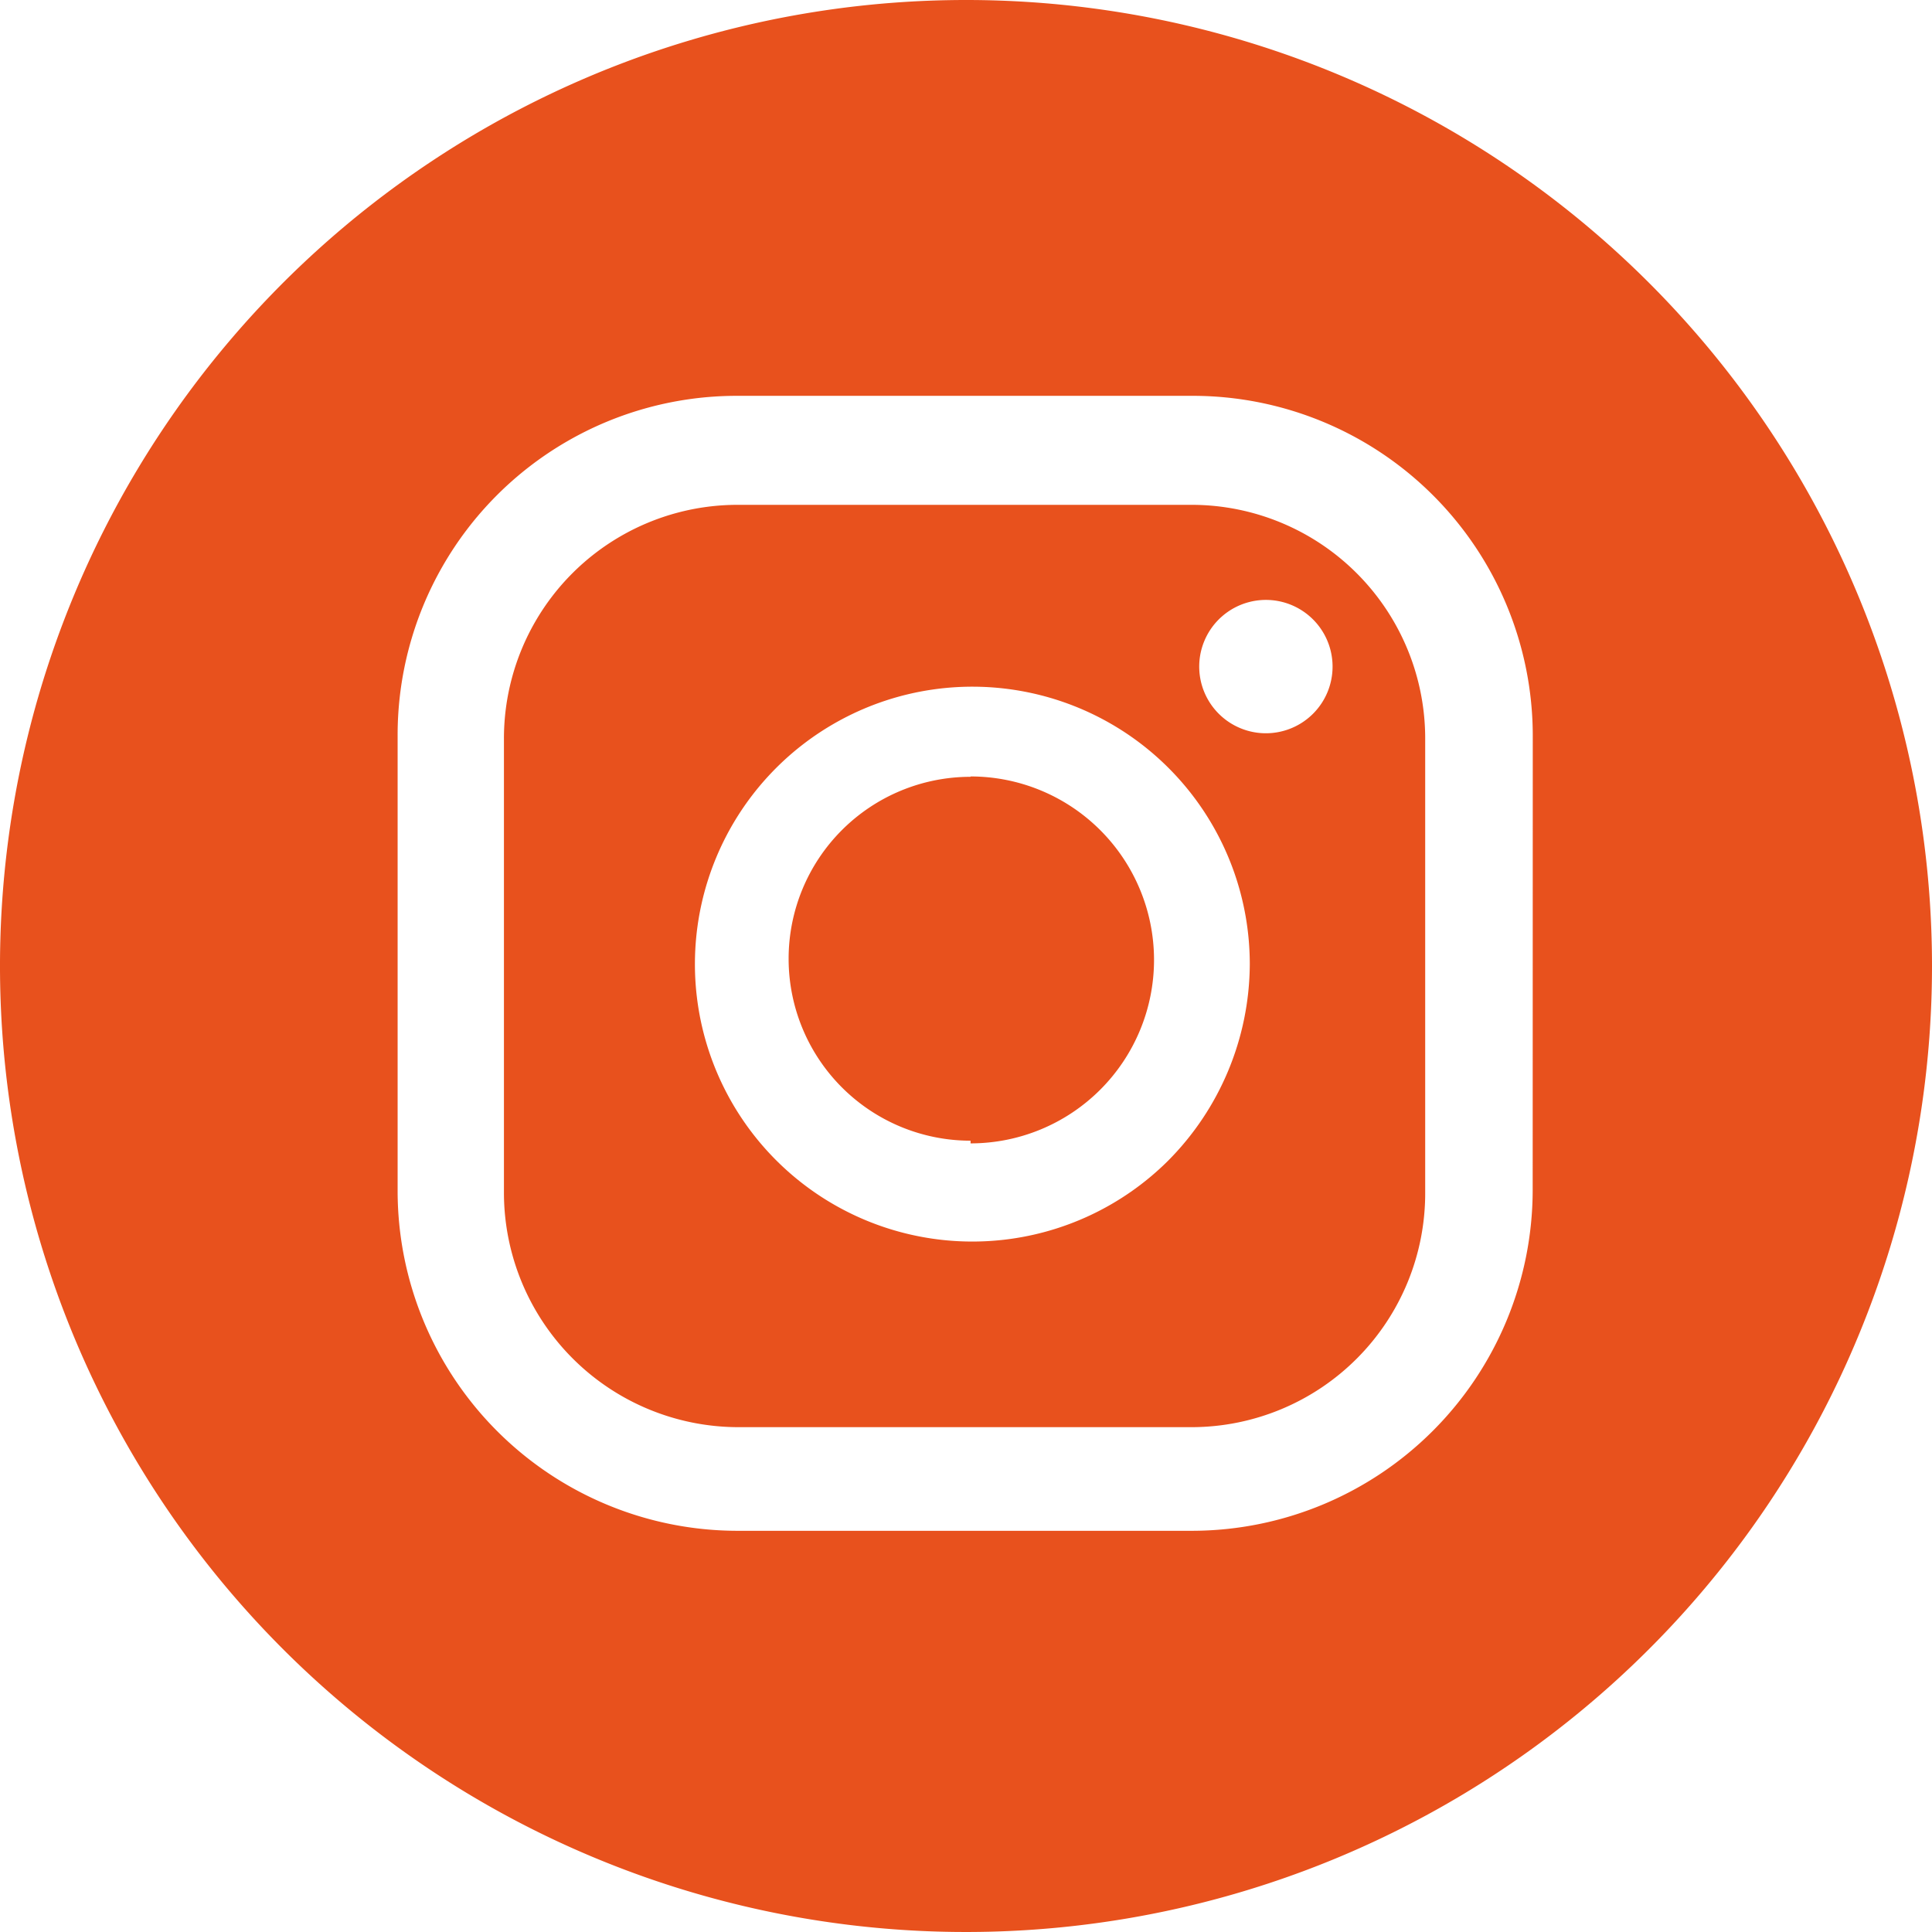 <svg xmlns="http://www.w3.org/2000/svg" id="Camada_1" data-name="Camada 1" viewBox="0 0 215.88 215.88"><defs><style>.cls-1{fill:#e8511d;}</style></defs><path class="cls-1" d="M815.87,409.67H765.05a26.11,26.11,0,0,0-26.12,26.12h0v50.82a26.22,26.22,0,0,0,26.12,26.12h50.82a26.13,26.13,0,0,0,26-26.12V435.79a26.11,26.11,0,0,0-26-26.12ZM813.1,483a31,31,0,1,1,9.17-22A31.33,31.33,0,0,1,813.1,483Zm16.25-50a7.45,7.45,0,1,1,2.17-5.25,7.44,7.44,0,0,1-2.17,5.25Z" transform="translate(-682.62 -353.26)"></path><path class="cls-1" d="M791.07,440.06a20.33,20.33,0,0,0,0,40.66v.3a20.5,20.5,0,1,0,0-41Z" transform="translate(-682.62 -353.26)"></path><path class="cls-1" d="M790.56,353.26A107.94,107.94,0,1,0,898.5,461.2,107.93,107.93,0,0,0,790.56,353.26Zm63.32,133.05a38.11,38.11,0,0,1-38,38H765.05a38,38,0,0,1-38-38h0V435.49a37.9,37.9,0,0,1,37.84-38h51a38,38,0,0,1,38,38h0Z" transform="translate(-682.62 -353.26)"></path></svg>